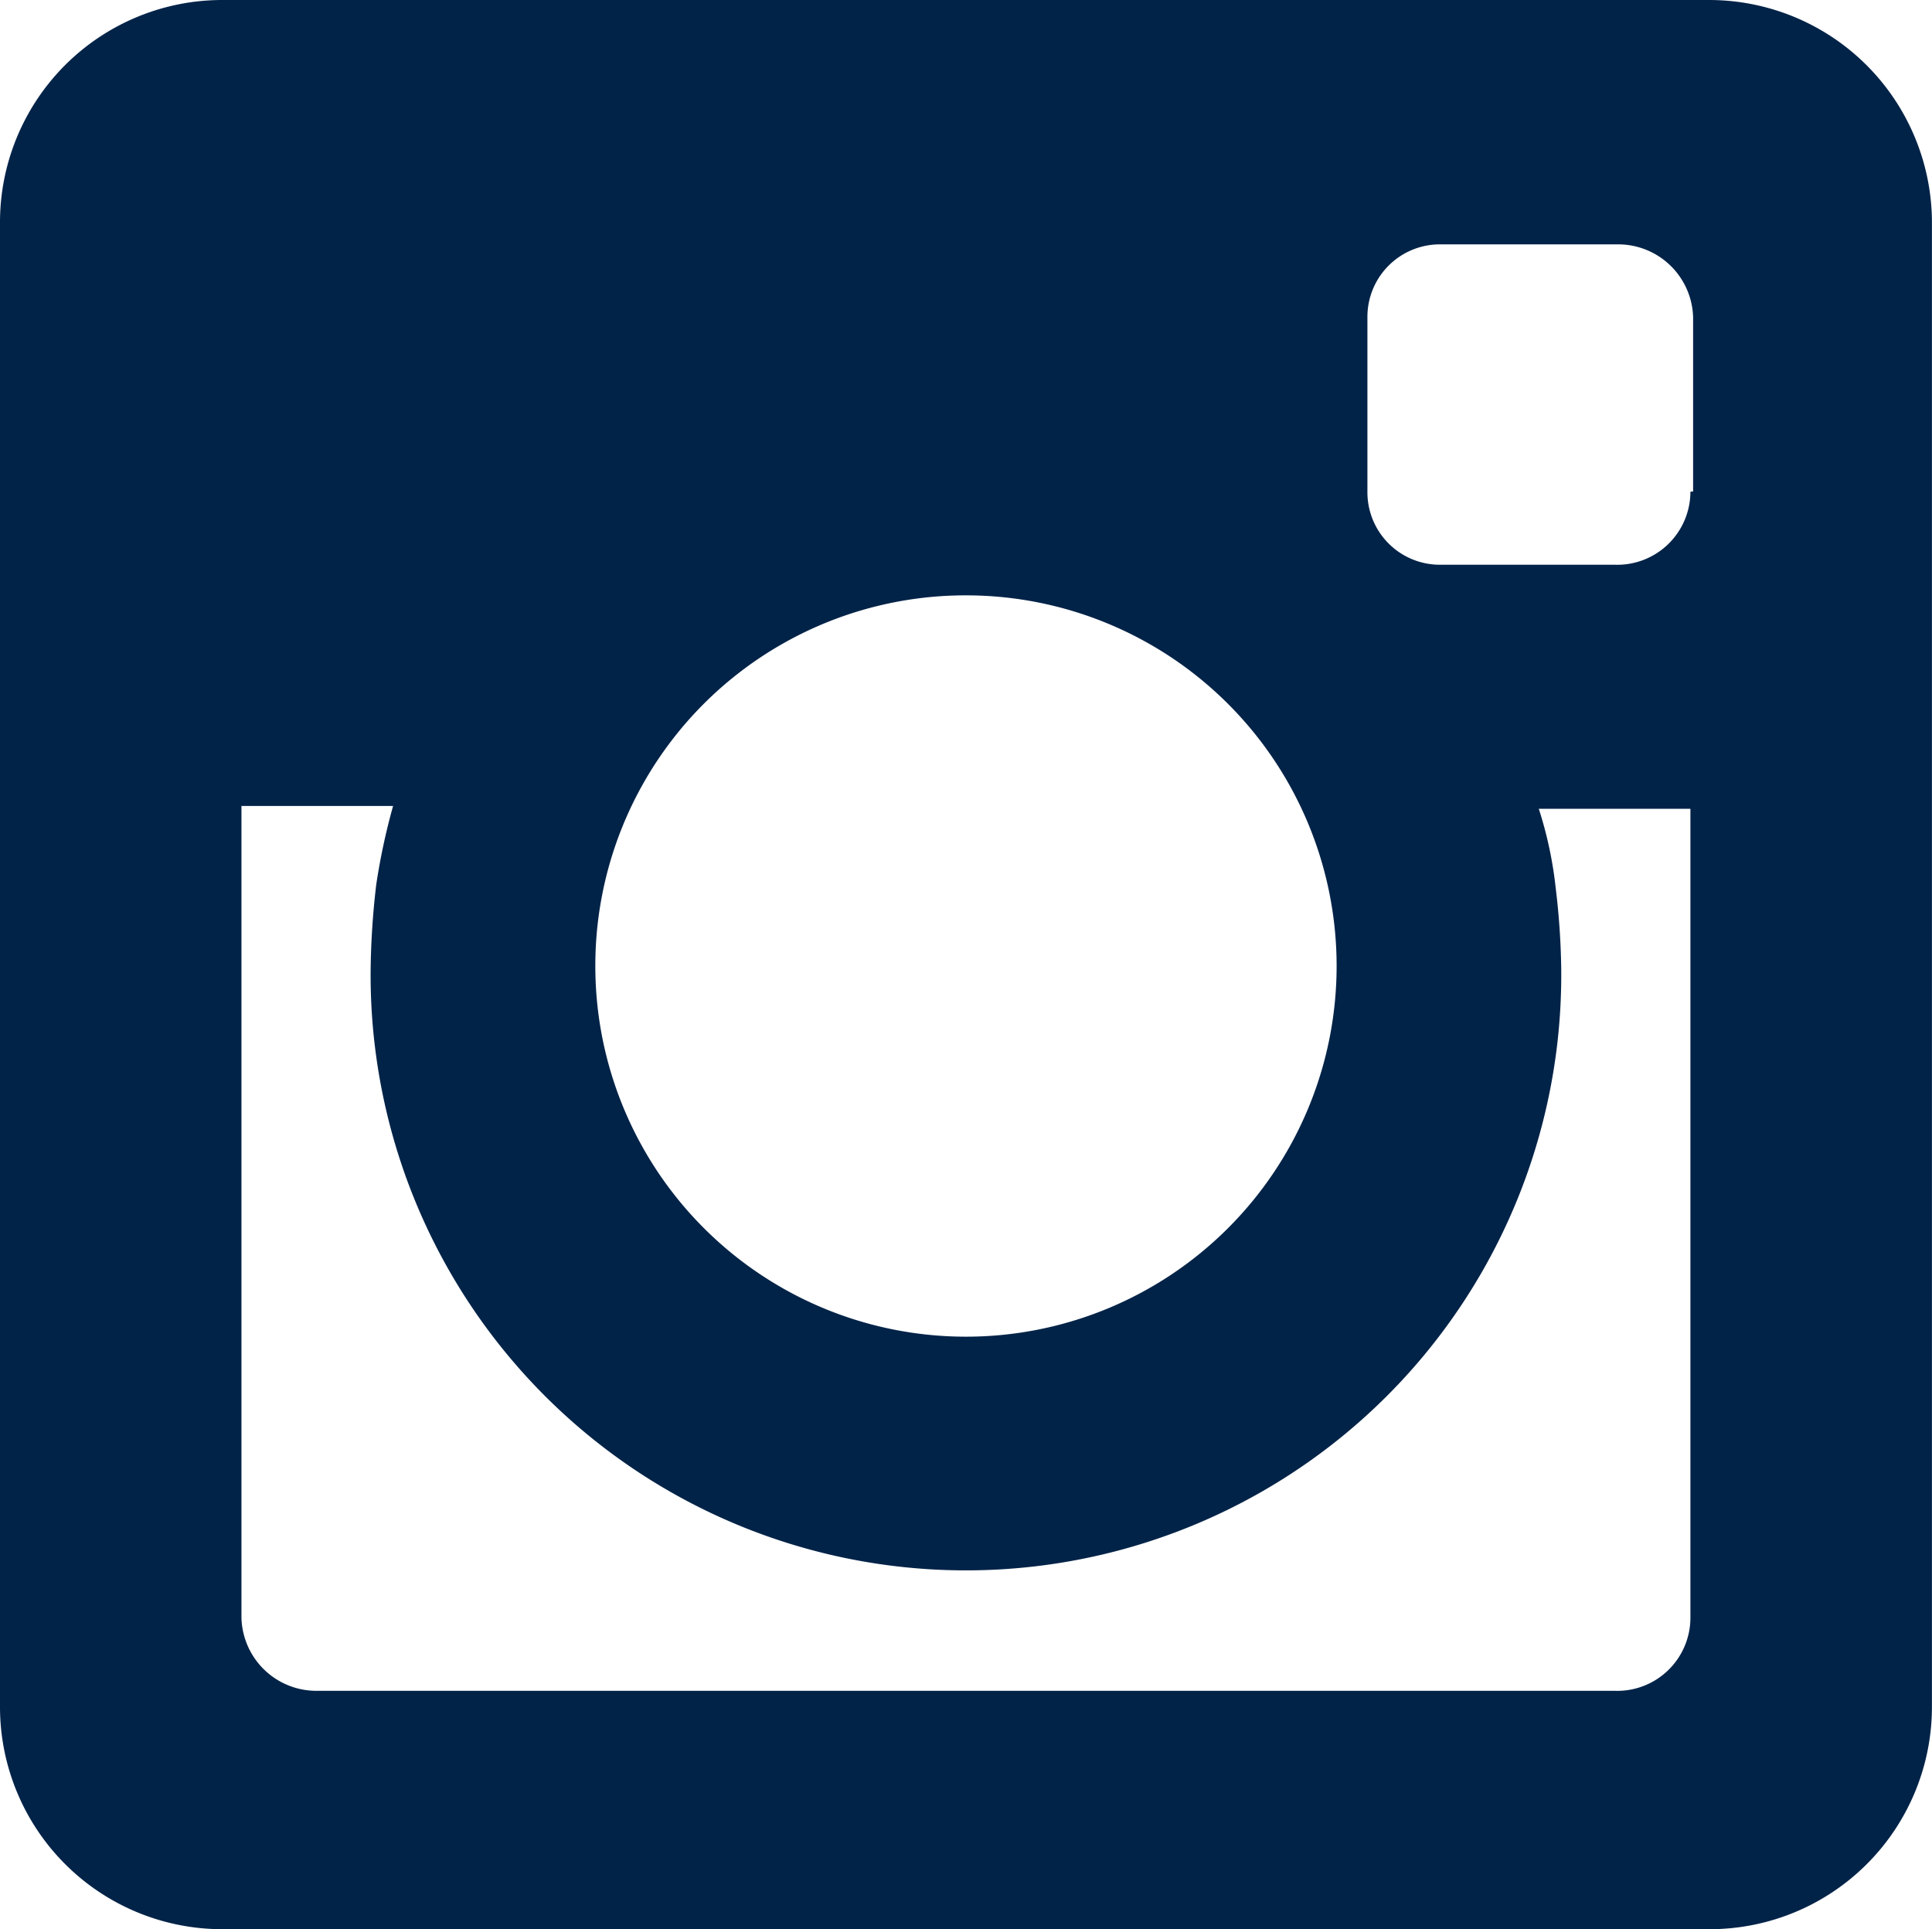<?xml version="1.0" encoding="UTF-8"?>
<svg xmlns="http://www.w3.org/2000/svg" width="30.045" height="30" viewBox="0 0 30.045 30">
  <path id="Instagram" d="M42.994,15.7H19.85a3.457,3.457,0,0,0-3.45,3.45v23.1a3.457,3.457,0,0,0,3.45,3.45H42.994a3.457,3.457,0,0,0,3.45-3.45V19.193A3.466,3.466,0,0,0,42.994,15.7ZM31.422,24.958a5.764,5.764,0,1,1-5.764,5.764A5.759,5.759,0,0,1,31.422,24.958Zm11.266,15.9a1.138,1.138,0,0,1-1.179,1.135H21.334a1.166,1.166,0,0,1-1.179-1.135V28.233h2.358a10.058,10.058,0,0,0-.262,1.223,12.366,12.366,0,0,0-.087,1.31,9.258,9.258,0,1,0,18.515,0,11.536,11.536,0,0,0-.087-1.266,6.119,6.119,0,0,0-.262-1.223h2.358Zm0-17.511a1.138,1.138,0,0,1-1.179,1.135H38.8a1.127,1.127,0,0,1-1.135-1.135V20.634A1.127,1.127,0,0,1,38.8,19.5h2.751a1.166,1.166,0,0,1,1.179,1.135v2.707Z" transform="translate(-16.4 -15.7)" fill="#022348"></path>
</svg>
